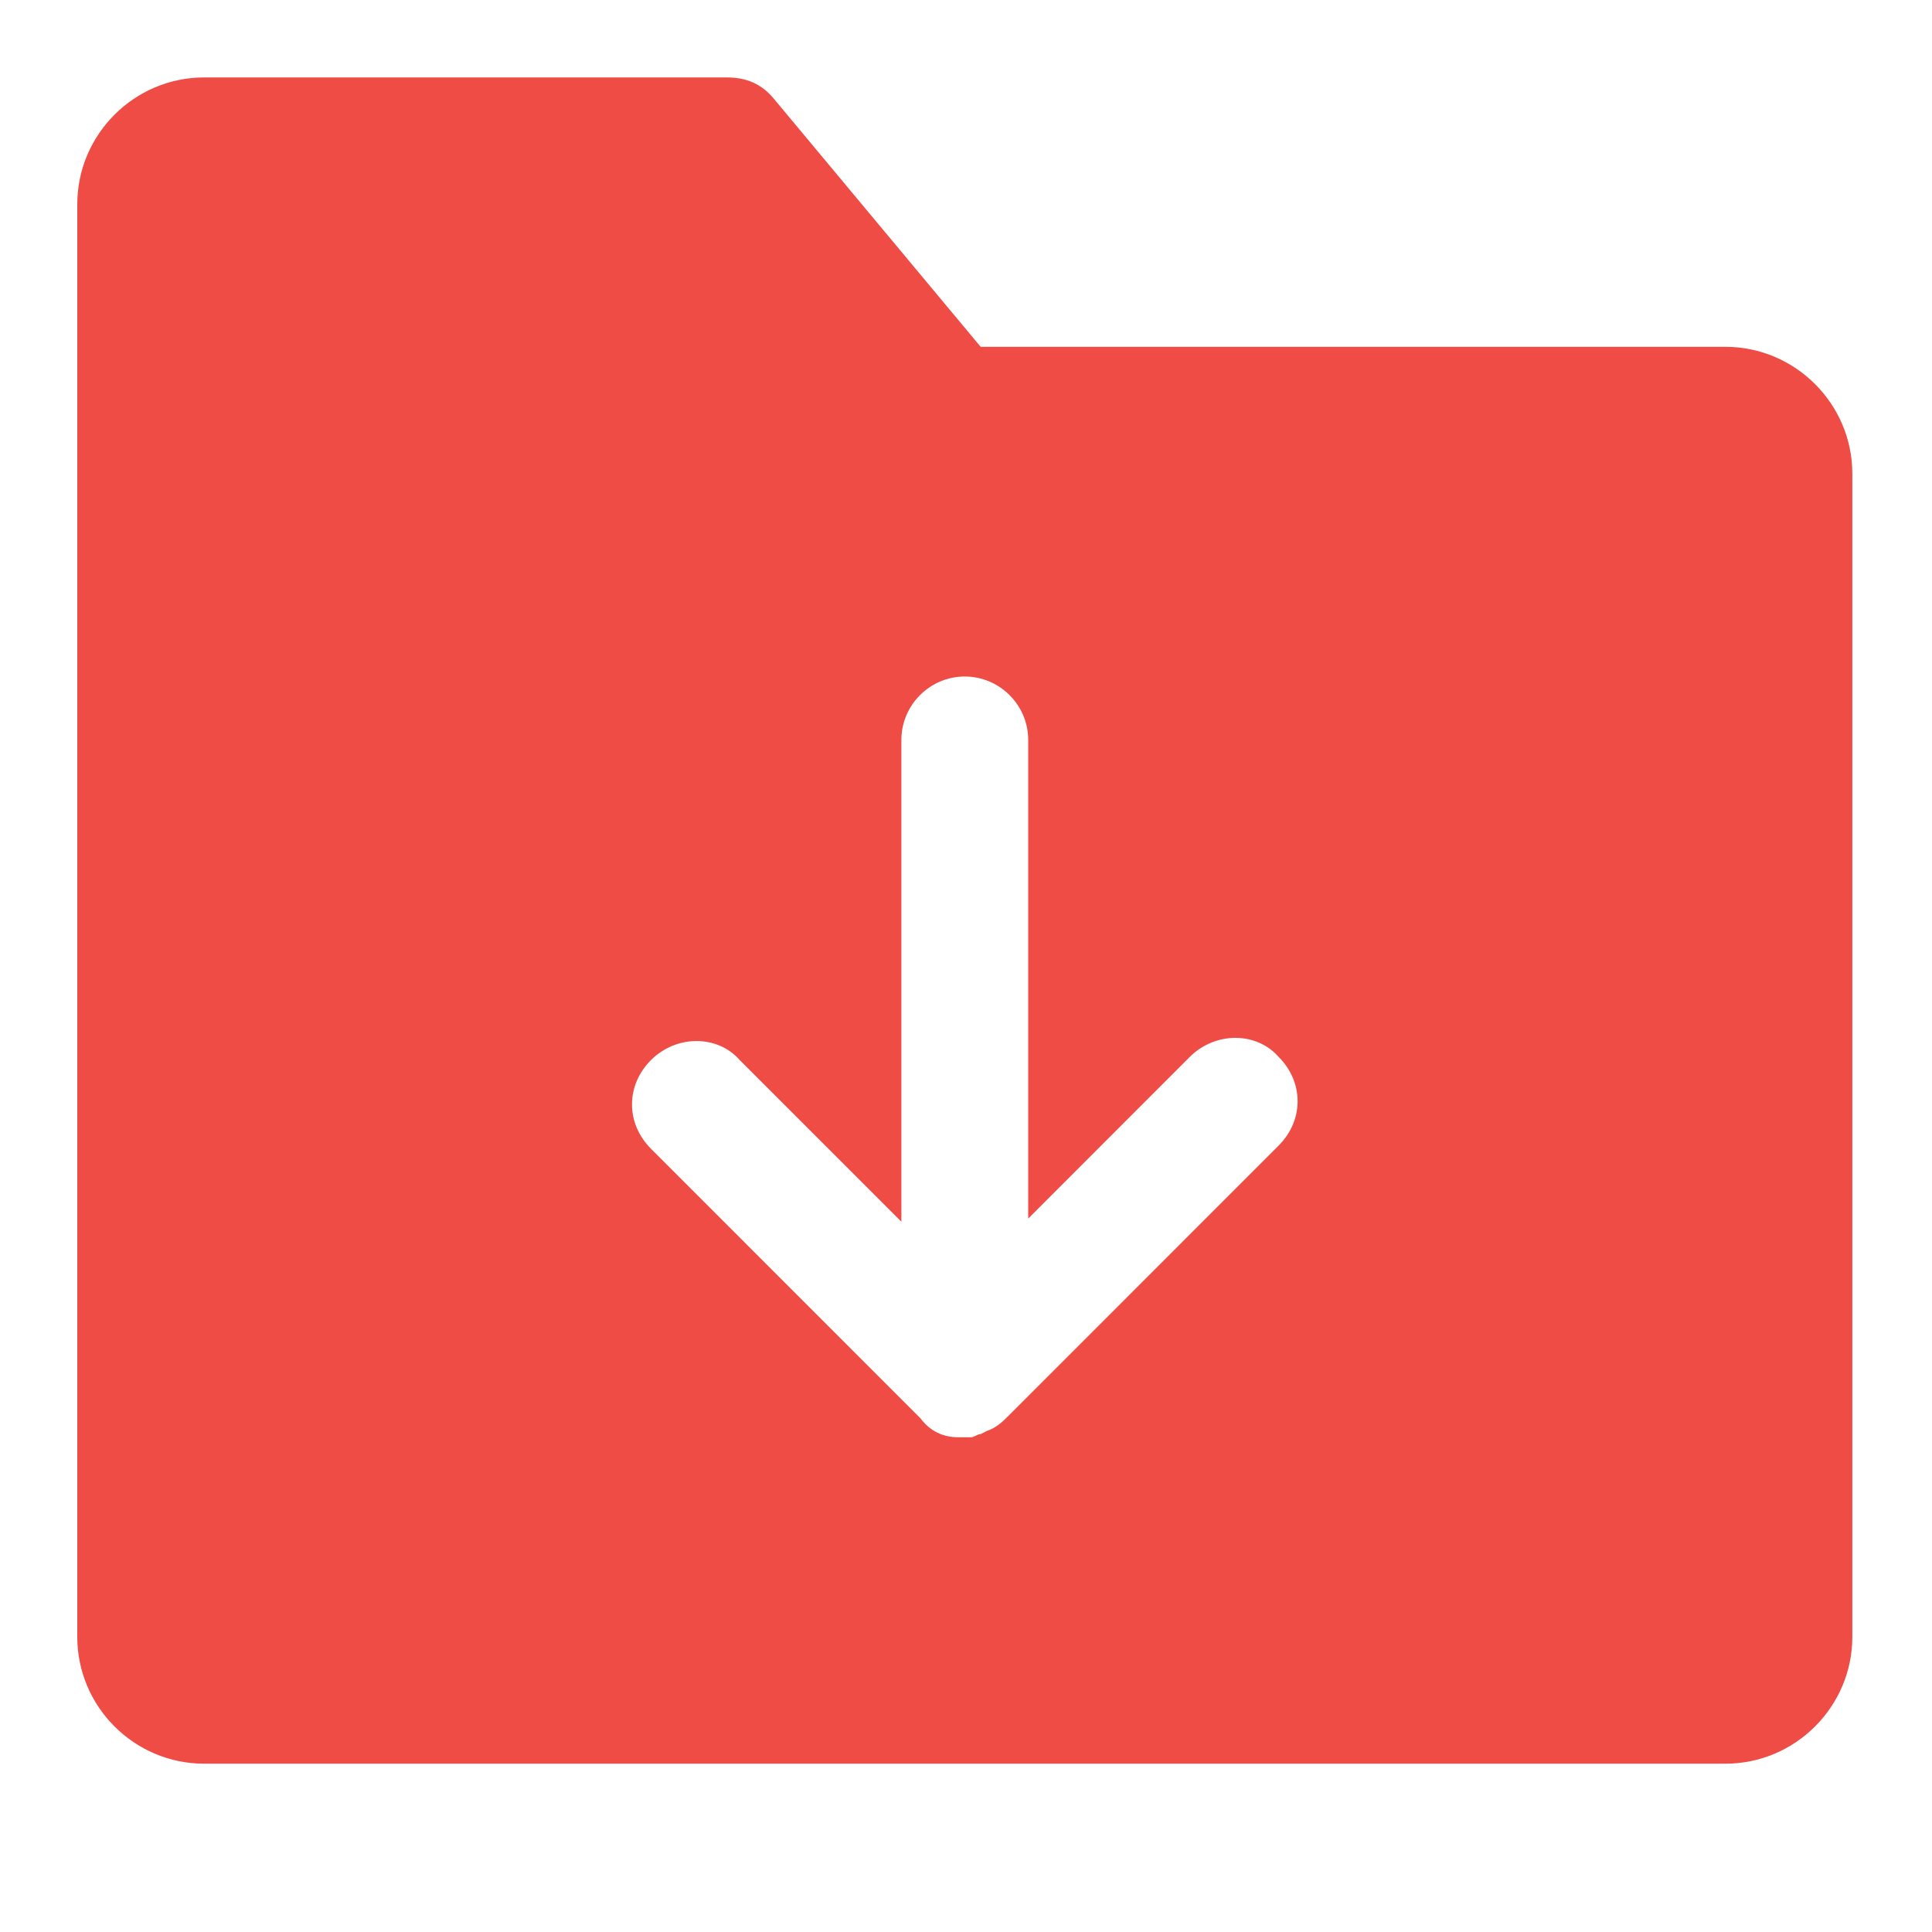 <svg width="25" height="25" viewBox="0 0 25 25" fill="none" xmlns="http://www.w3.org/2000/svg">
<path d="M22.328 4.488H12.69L10.023 1.289C9.859 1.084 9.654 1.002 9.408 1.002H2.641C1.738 1.002 1 1.74 1 2.643V21.182C1 22.084 1.738 22.822 2.641 22.822H22.328C23.23 22.822 23.969 22.084 23.969 21.182V6.129C23.969 5.227 23.23 4.488 22.328 4.488ZM16.545 14.824L13.059 18.311C12.977 18.393 12.895 18.475 12.771 18.516L12.69 18.557C12.648 18.557 12.607 18.598 12.566 18.598H12.402C12.197 18.598 12.033 18.516 11.91 18.352L8.424 14.865C8.26 14.701 8.178 14.496 8.178 14.291C8.178 14.086 8.26 13.881 8.424 13.717C8.752 13.389 9.285 13.389 9.572 13.717L11.664 15.809V9.574C11.664 9.123 12.033 8.754 12.484 8.754C12.935 8.754 13.305 9.123 13.305 9.574V15.768L15.396 13.676C15.725 13.348 16.258 13.348 16.545 13.676C16.709 13.84 16.791 14.045 16.791 14.25C16.791 14.455 16.709 14.66 16.545 14.824Z" fill="#EF4C46"/>
</svg>
